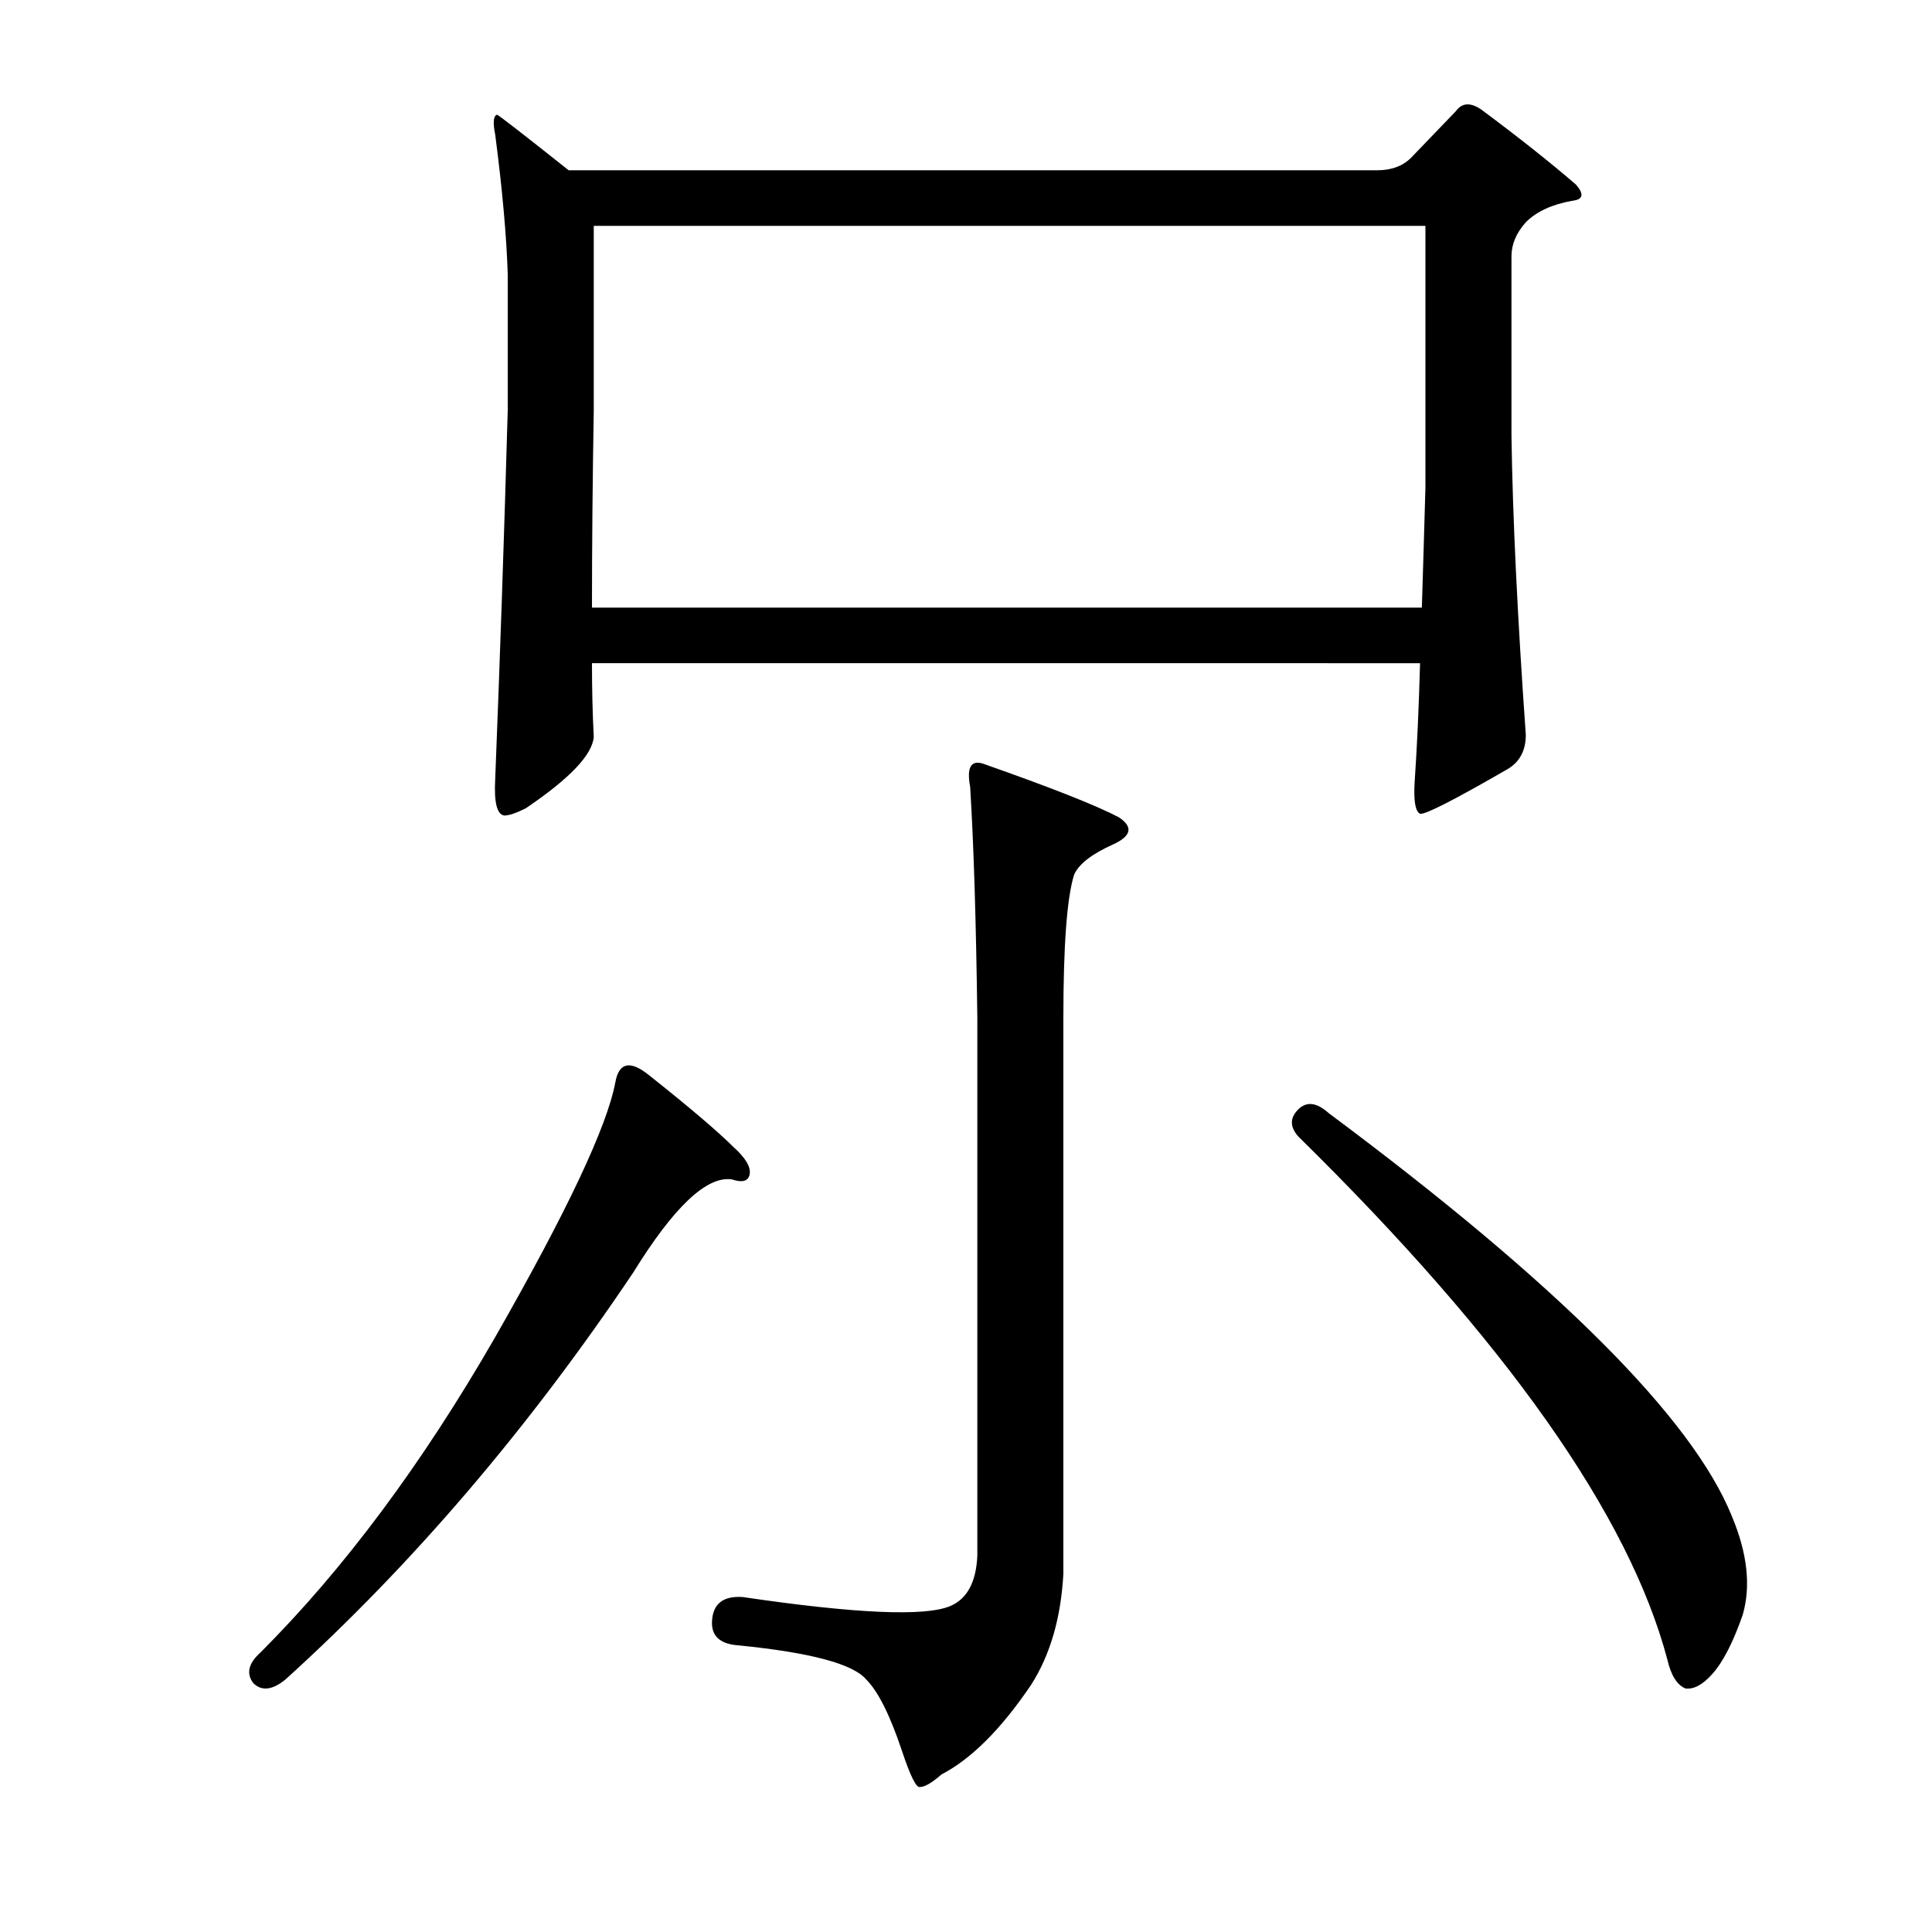 <?xml version="1.0" encoding="utf-8"?>
<!-- Generator: Adobe Illustrator 16.0.0, SVG Export Plug-In . SVG Version: 6.00 Build 0)  -->
<!DOCTYPE svg PUBLIC "-//W3C//DTD SVG 1.1//EN" "http://www.w3.org/Graphics/SVG/1.1/DTD/svg11.dtd">
<svg version="1.1" id="图层_1" xmlns="http://www.w3.org/2000/svg" xmlns:xlink="http://www.w3.org/1999/xlink" x="0px" y="0px"
	 width="1000px" height="1000px" viewBox="0 0 1000 1000" enable-background="new 0 0 1000 1000" xml:space="preserve">
<path d="M336.092,556.641c21.019,16.699,35.559,29.079,43.604,37.109c6.175,5.566,8.958,10.205,8.35,13.916
	c-0.623,3.711-3.711,4.639-9.277,2.783c-12.988-1.855-30.007,14.235-51.025,48.242c-54.432,81.032-114.431,151.221-179.98,210.596
	c-6.813,5.566-12.38,6.175-16.699,1.855c-3.711-4.958-2.479-10.205,3.711-15.771c43.284-43.285,83.801-97.717,121.533-163.281
	c37.109-64.941,57.824-108.849,62.158-131.738C320.32,549.842,326.191,548.61,336.092,556.641z M306.404,343.262
	c0,13.612,0.305,26.295,0.928,38.037c-0.623,9.277-12.38,21.657-35.254,37.109c-4.958,2.479-8.669,3.711-11.133,3.711
	c-3.711-0.609-5.262-6.799-4.639-18.555c2.464-61.839,4.639-125.549,6.494-191.113v-70.508c-0.623-19.787-2.783-43.908-6.494-72.363
	c-1.247-6.175-0.928-9.582,0.928-10.205c0.608,0,12.988,9.596,37.109,28.76h418.408c7.422,0,13.293-2.16,17.627-6.494l23.193-24.121
	c3.088-4.32,7.422-4.639,12.988-0.928c19.163,14.235,35.559,27.223,49.17,38.965c4.319,4.958,3.711,7.741-1.855,8.35
	c-10.524,1.855-18.555,5.566-24.121,11.133c-4.958,5.566-7.422,11.452-7.422,17.627v92.773c0.608,42.067,3.088,93.701,7.422,154.932
	c0,8.045-3.103,13.916-9.277,17.627c-27.832,16.09-42.995,23.817-45.459,23.193c-2.479-1.232-3.406-6.799-2.783-16.699
	c1.232-17.931,2.16-38.342,2.783-61.23H306.404z M306.404,314.502h429.541c0.608-19.164,1.232-39.893,1.855-62.158V116.895H307.332
	v95.557C306.709,248.952,306.404,282.959,306.404,314.502z M533.699,872.07c-15.467,22.875-30.935,38.342-46.387,46.387
	c-4.958,4.32-8.669,6.494-11.133,6.494c-1.855,0.609-4.958-5.566-9.277-18.555c-6.189-18.555-12.38-30.934-18.555-37.109
	c-6.813-8.045-28.76-13.916-65.869-17.627c-9.9-0.623-14.539-4.958-13.916-12.988c0.608-8.668,5.871-12.684,15.771-12.061
	c58.752,8.654,94.629,10.205,107.617,4.639c8.654-3.711,13.293-12.379,13.916-25.977v-278.32
	c-0.623-49.474-1.855-89.367-3.711-119.678c-1.855-9.886,0.305-13.916,6.494-12.061c35.254,12.379,58.752,21.657,70.508,27.832
	c7.422,4.958,6.494,9.596-2.783,13.916c-11.133,4.958-17.946,10.205-20.41,15.771c-3.711,11.756-5.566,36.5-5.566,74.219v287.598
	C549.151,837.425,543.585,856.603,533.699,872.07z M671.932,574.268c4.319-4.32,9.582-3.711,15.771,1.855
	c118.75,88.454,188.33,158.034,208.74,208.74c8.03,19.178,9.886,36.182,5.566,51.025c-4.958,14.22-10.205,24.426-15.771,30.615
	c-4.958,5.566-9.597,8.031-13.916,7.422c-4.334-1.855-7.422-6.813-9.277-14.844c-19.802-74.828-83.496-165.137-191.113-270.898
	C667.598,583.24,667.598,578.602,671.932,574.268z"/>
</svg>
